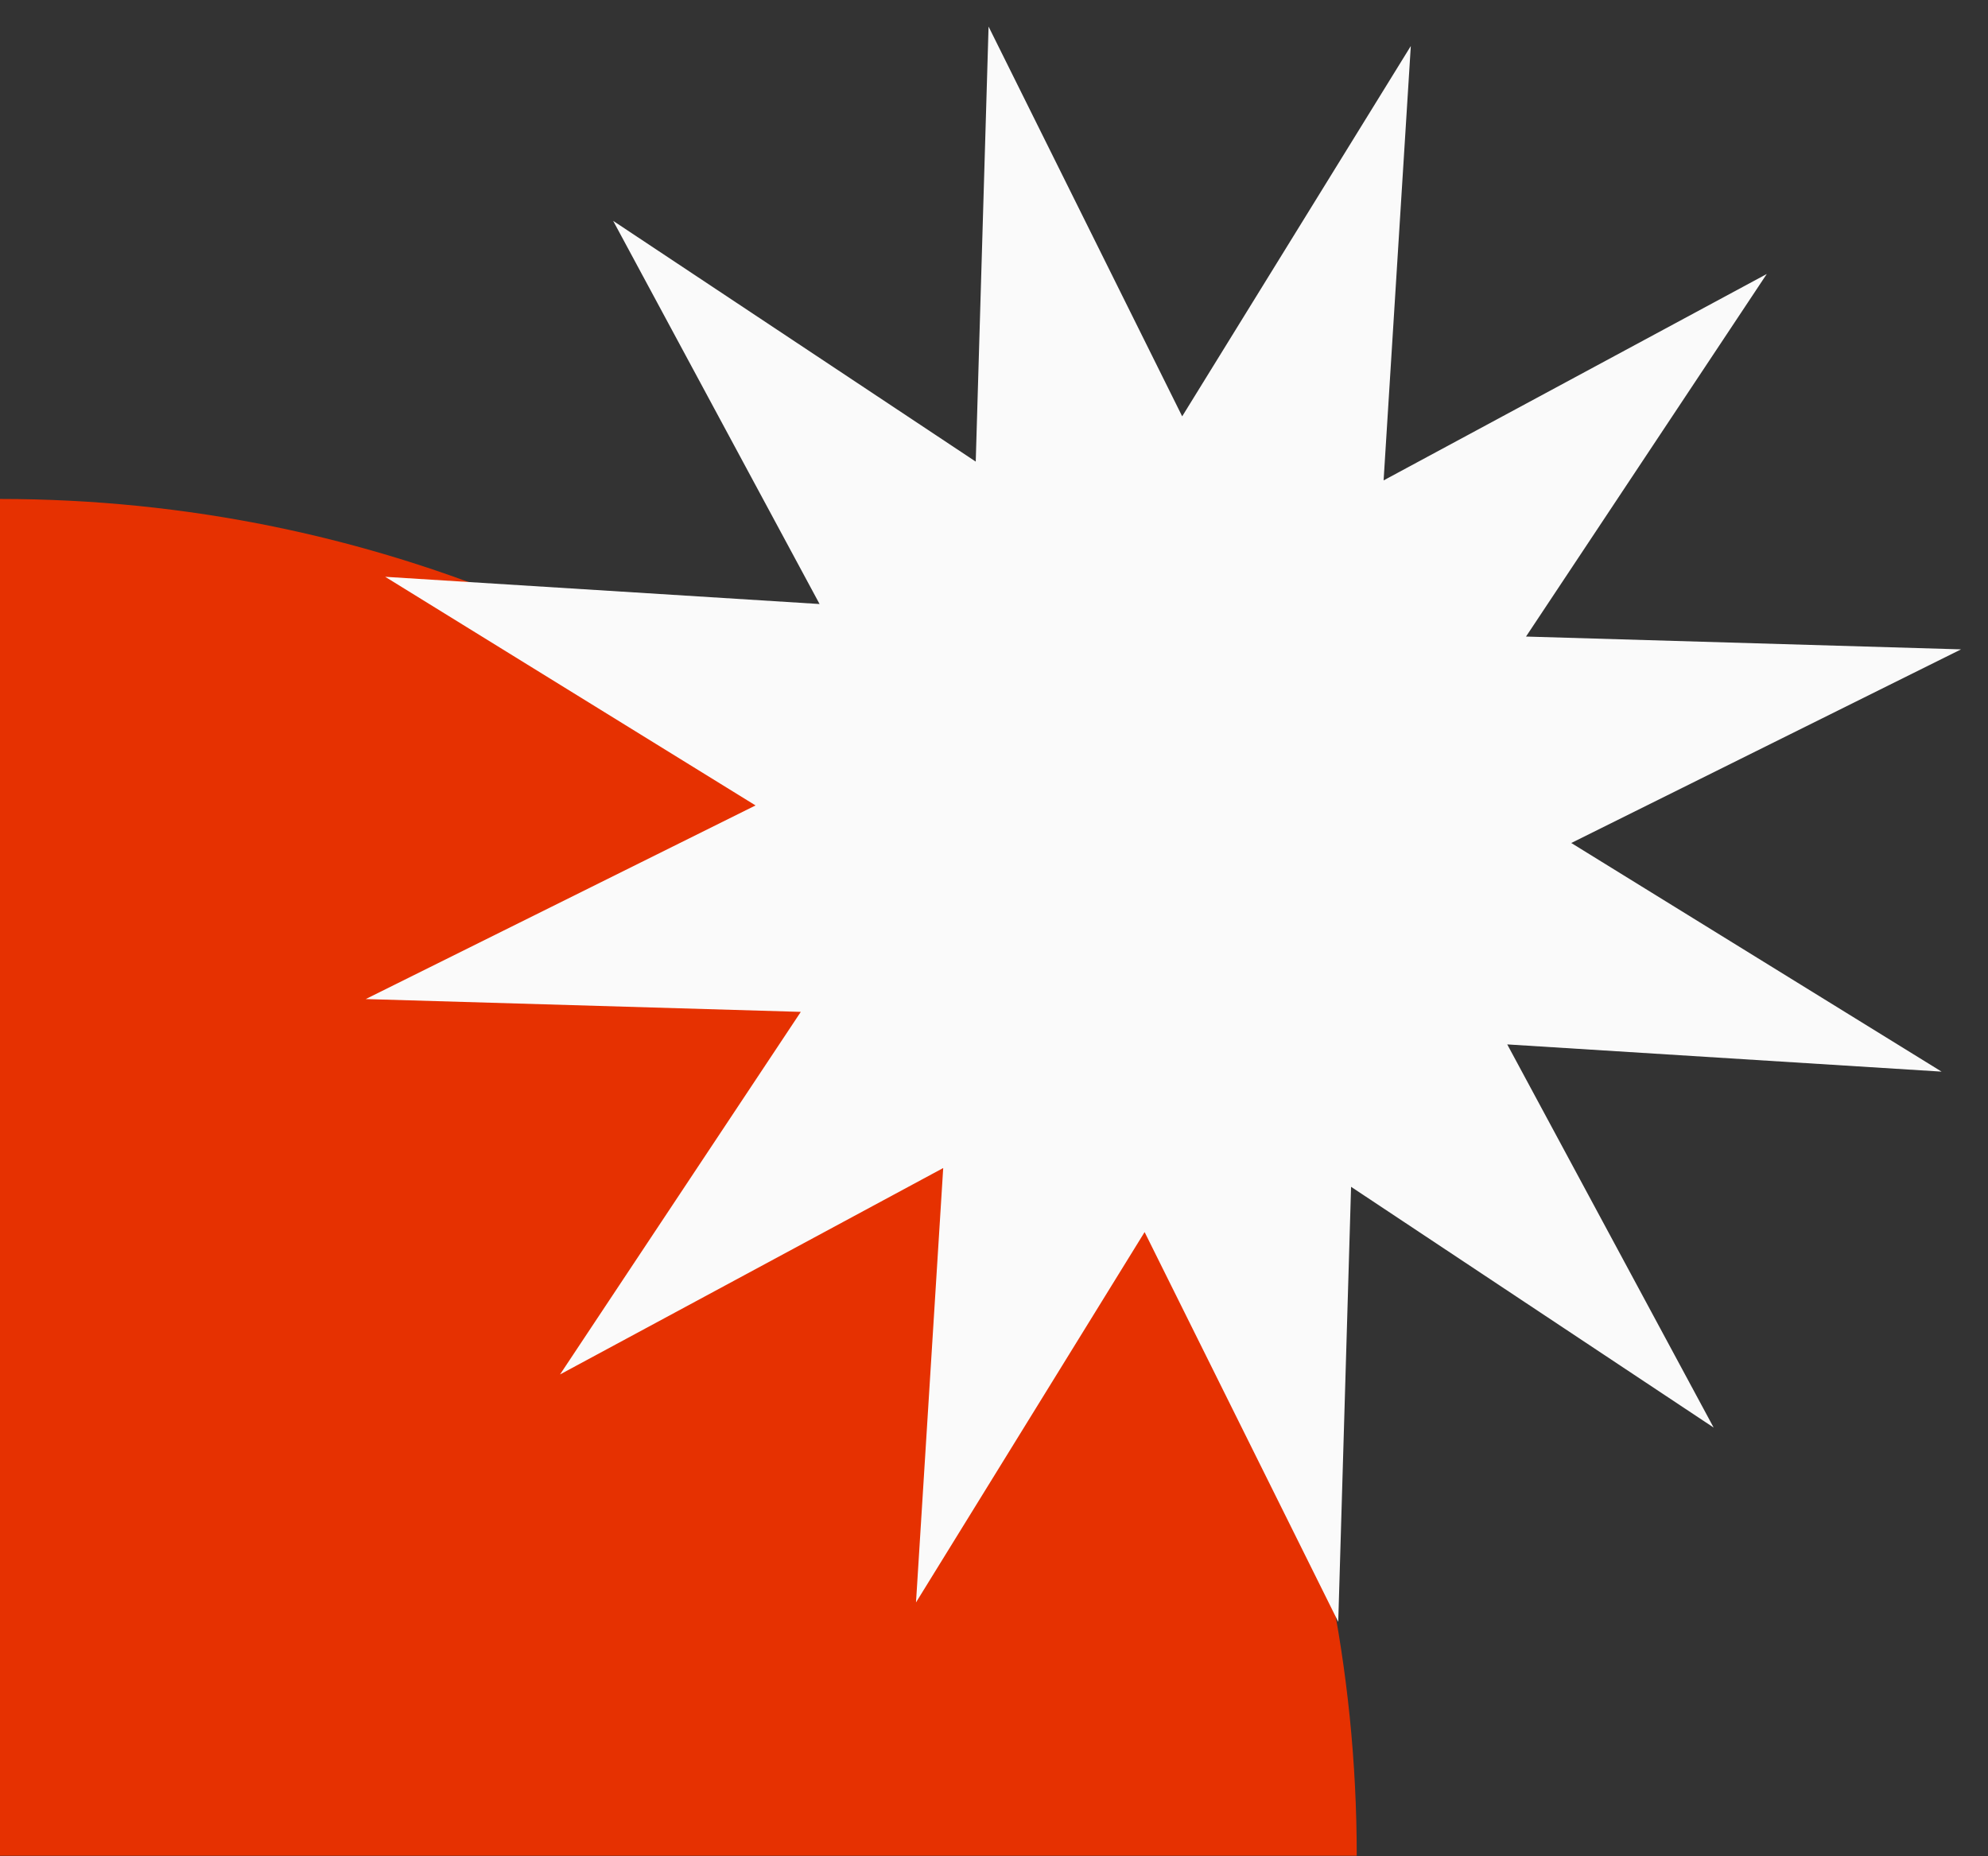 <svg width="422" height="394" viewBox="0 0 422 394" fill="none" xmlns="http://www.w3.org/2000/svg">
<rect x="0" y="0" width="422" height="394" fill="#333333" stroke="none"/>
<path d="M-3.05176e-05 105.919C159.061 105.919 288 234.863 288 393.919L1.98379e-05 393.919L-3.05176e-05 105.919Z" fill="#E63101"/>
<path d="M242.971 261.538L284.074 344.279L286.798 251.93L363.763 303.036L319.947 221.699L412.151 227.479L333.538 178.946L416.279 137.843L323.934 135.124L375.04 58.159L293.703 101.975L299.478 9.766L250.946 88.379L209.847 5.639L207.123 97.988L130.158 46.882L173.974 128.218L81.766 122.439L160.383 170.972L77.638 212.074L169.988 214.794L118.881 291.759L200.218 247.943L194.443 340.151L242.971 261.538Z" fill="#FAFAFA"/>
</svg>
